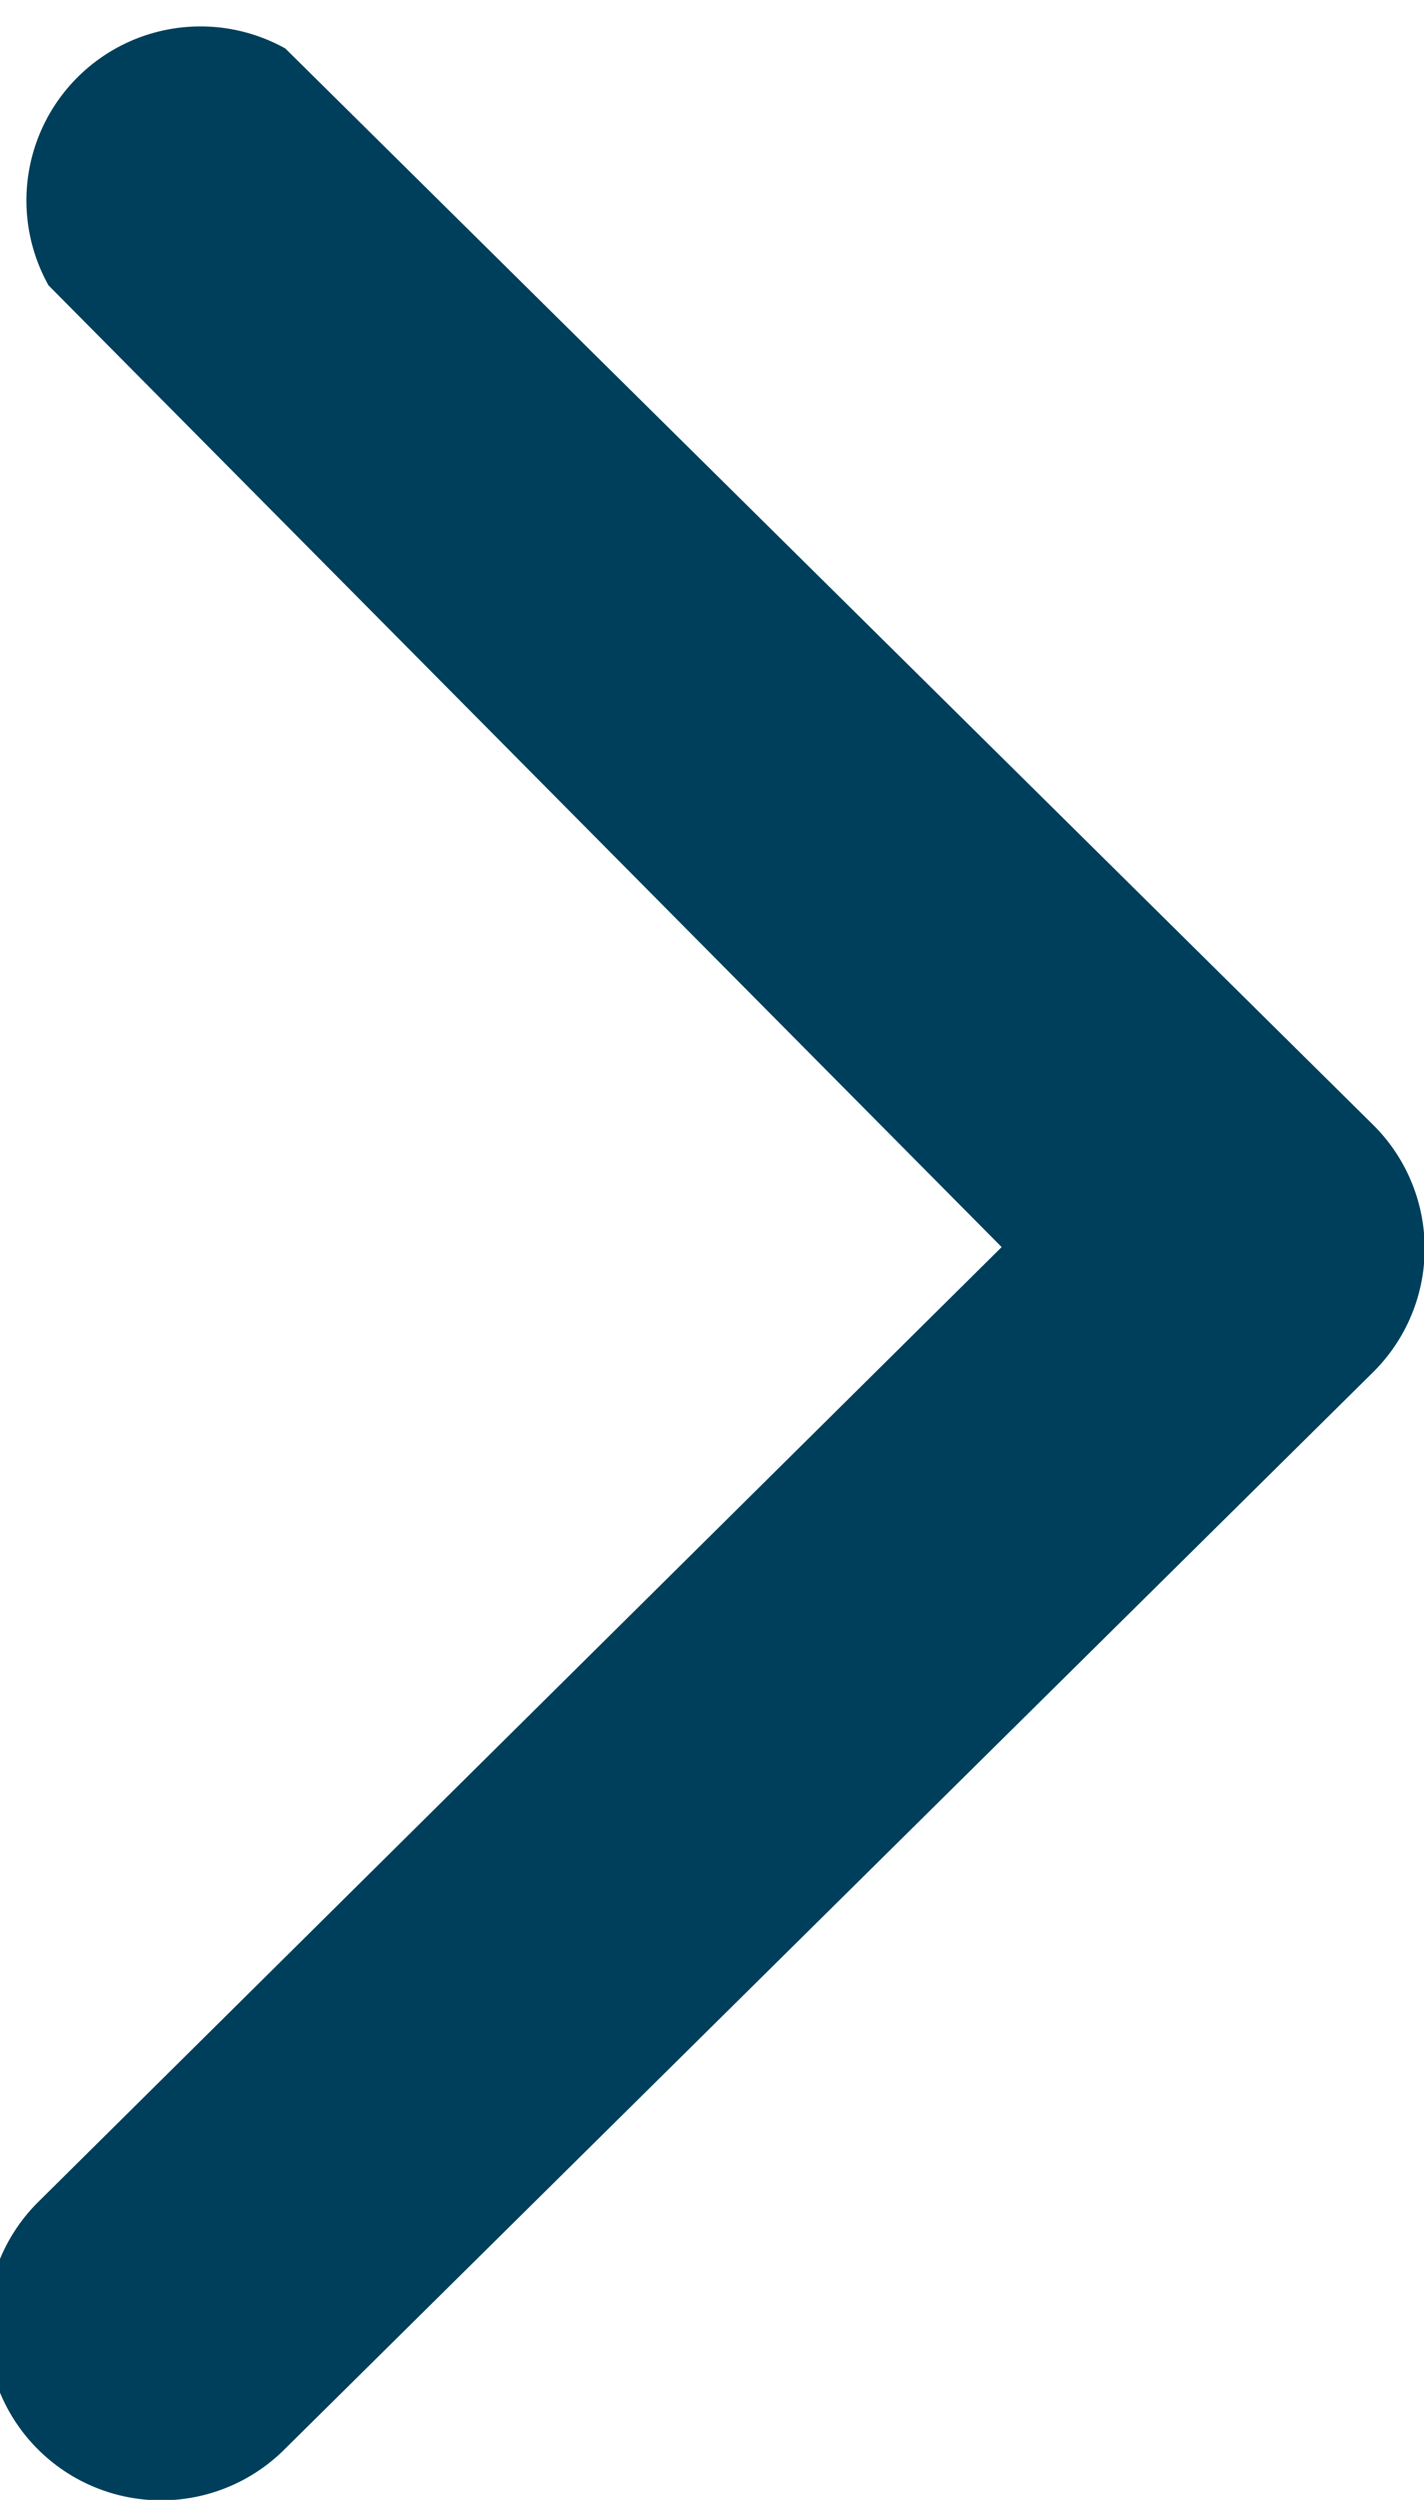 <svg xmlns="http://www.w3.org/2000/svg" width="4.99" height="8.76" viewBox="0 0 4.99 8.76"><defs><style>.a{fill:#003f5b;}</style></defs><title>icon-sidebar-arrow-blue</title><path class="a" d="M4.81,4.81,1,8.58a.61.61,0,1,1-.87-.86h0L3.51,4.37.17,1A.61.61,0,0,1,1,.17L4.81,3.94a.61.61,0,0,1,0,.87Z"/></svg>